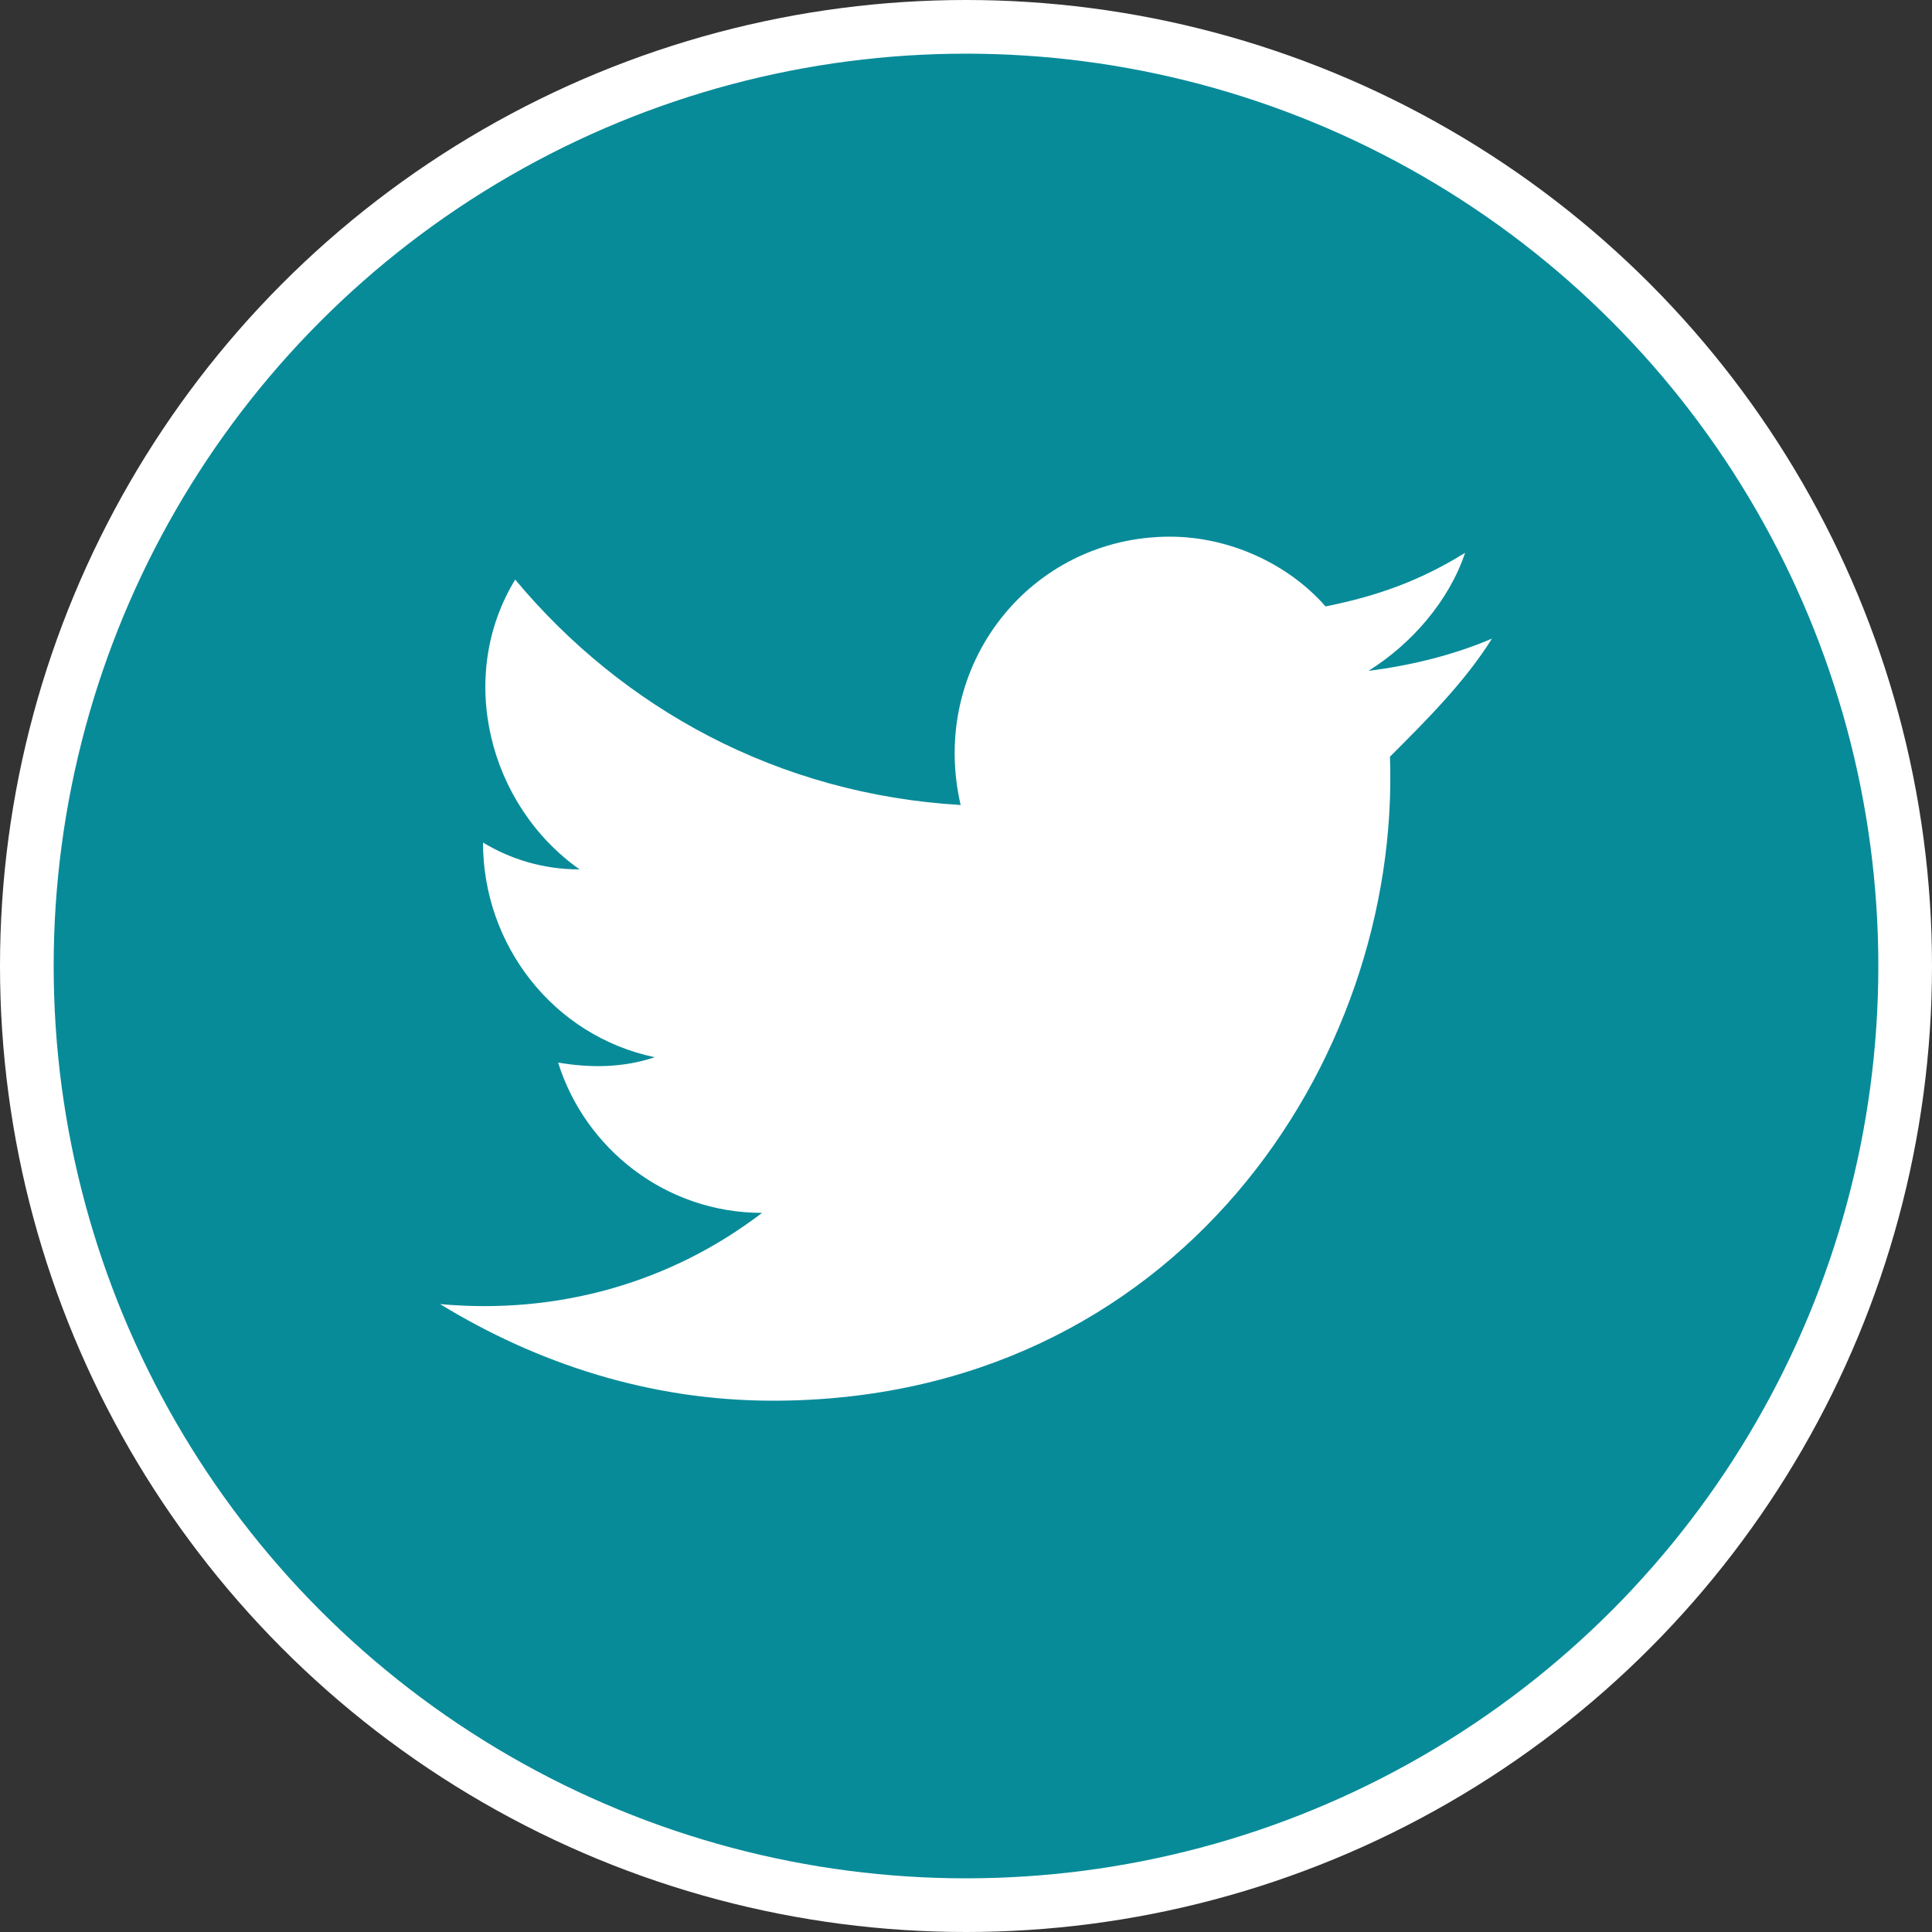 <?xml version="1.0" encoding="utf-8"?>
<!-- Generator: Adobe Illustrator 27.1.1, SVG Export Plug-In . SVG Version: 6.00 Build 0)  -->
<svg version="1.1" id="Calque_1" xmlns="http://www.w3.org/2000/svg" xmlns:xlink="http://www.w3.org/1999/xlink" x="0px" y="0px"
	 viewBox="0 0 36 36" style="enable-background:new 0 0 36 36;" xml:space="preserve">
<rect x="0" y="0" width="36" height="36" fill="#333333" stroke="none"/>
<style type="text/css">
	.st0{fill:#088B99;stroke:#FFFFFF;stroke-miterlimit:10;}
	.st1{fill:#FFFFFF;}
</style>
<circle class="st0" cx="18" cy="18" r="17.5"/>
<g id="maquettes-site-btob">
	<g id="HOME-maq" transform="translate(-1397, -5507)">
		<g id="FOOTER-maq" transform="translate(0, 5093)">
			<g id="Group-2" transform="translate(1387, 402)">
				<g id="twitter" transform="translate(10, 12)">
					<path id="Path" class="st1" d="M27.8,11.9c-0.7,0.3-1.5,0.5-2.3,0.6c0.8-0.5,1.5-1.3,1.8-2.2c-0.8,0.5-1.6,0.8-2.6,1
						C24,10.5,22.9,10,21.8,10c-2.6,0-4.5,2.4-3.9,5c-3.4-0.2-6.3-1.8-8.3-4.2c-1.1,1.8-0.5,4.2,1.2,5.4c-0.7,0-1.3-0.2-1.8-0.5
						c0,1.9,1.3,3.6,3.2,4c-0.6,0.2-1.2,0.2-1.8,0.1c0.5,1.6,2,2.8,3.8,2.8c-1.7,1.3-3.8,1.9-6,1.7c1.8,1.1,3.9,1.8,6.2,1.8
						c7.5,0,11.7-6.3,11.5-12C26.6,13.4,27.3,12.7,27.8,11.9z"/>
				</g>
			</g>
		</g>
	</g>
</g>
</svg>
